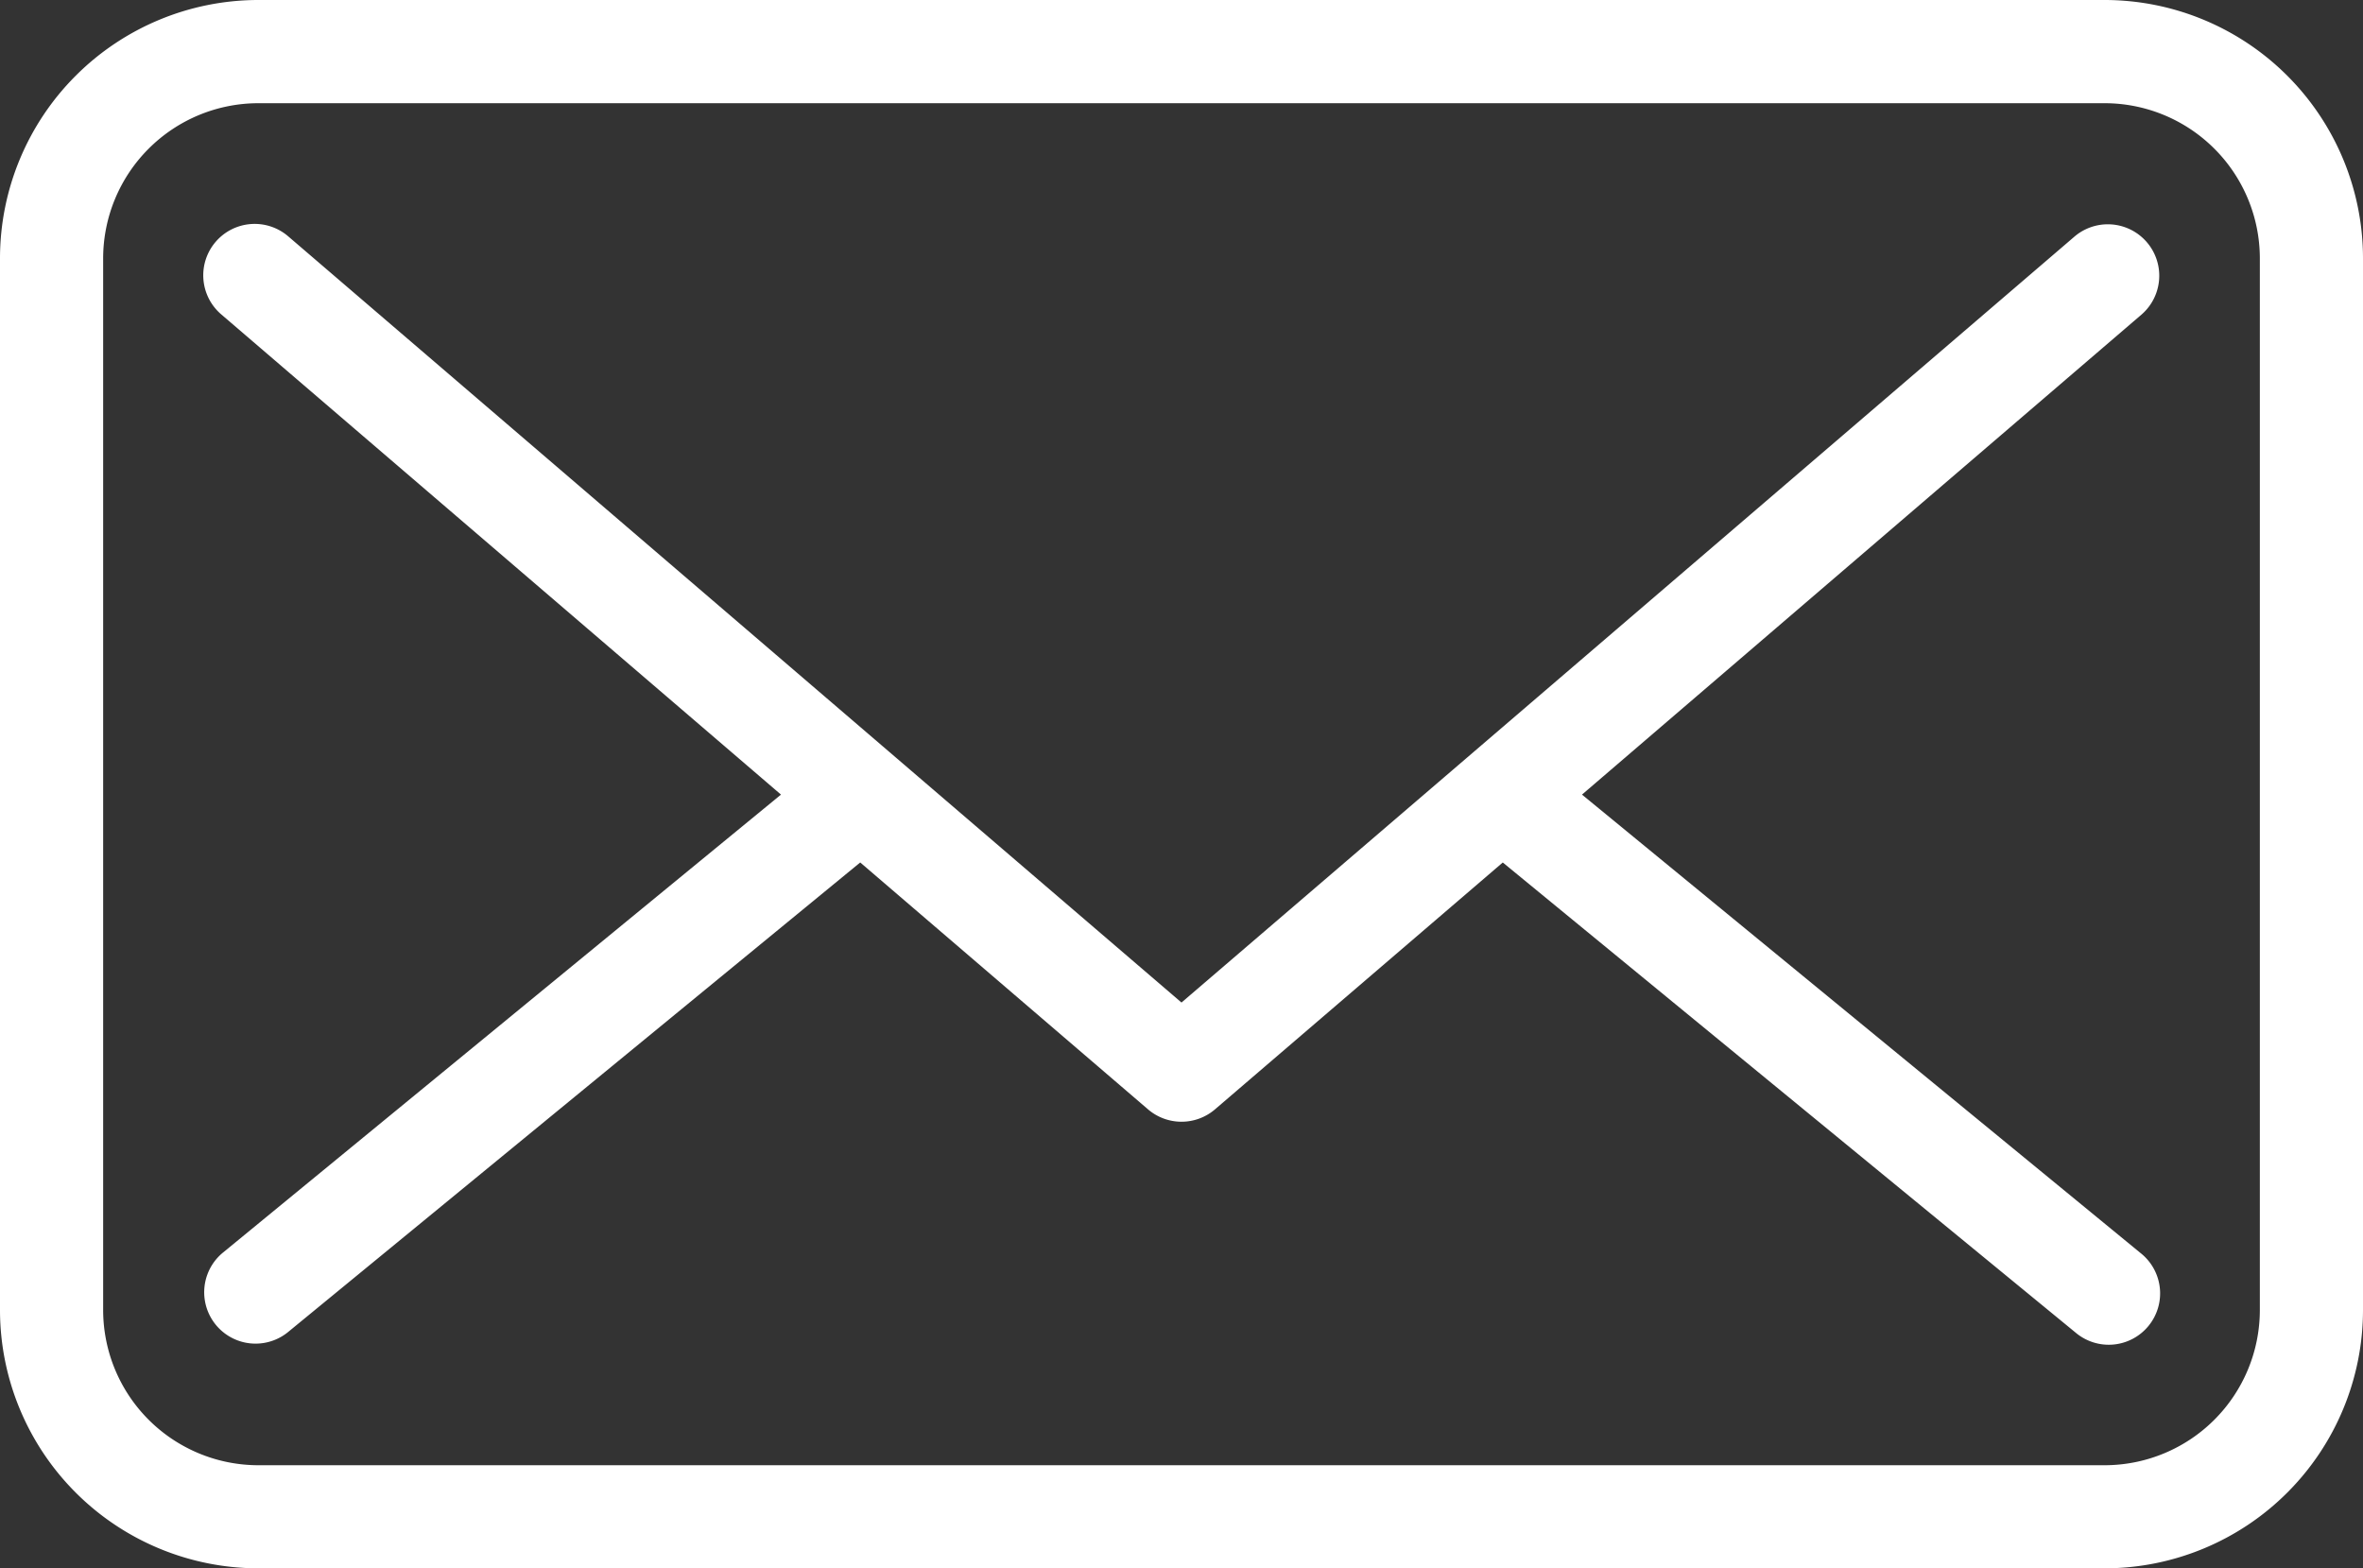 <svg xmlns="http://www.w3.org/2000/svg" width="83.681" height="55.542" viewBox="0 0 83.681 55.542">
  <rect x="0" y="0" width="83.681" height="55.542" fill="#333333" stroke="none"/>
  <g id="Group_12735" data-name="Group 12735" transform="translate(-3179.296 -1425.084)">
    <path id="Path_11767" data-name="Path 11767" d="M102.456,109.64h65.419a9.155,9.155,0,0,1,9.131,9.131v37.28a9.155,9.155,0,0,1-9.131,9.131H102.456a9.155,9.155,0,0,1-9.131-9.131v-37.28a9.155,9.155,0,0,1,9.131-9.131Zm21.331,30.545-20.28,16.645a1.819,1.819,0,0,1-2.311-2.809l19.786-16.24-19.814-17a1.821,1.821,0,1,1,2.368-2.767l31.629,27.131,31.629-27.131a1.821,1.821,0,0,1,2.368,2.767l-19.814,17,19.786,16.24a1.819,1.819,0,1,1-2.311,2.809l-20.28-16.645-10.193,8.744a1.822,1.822,0,0,1-2.381-.011l-10.18-8.733Zm44.087-26.89H102.456a5.5,5.5,0,0,0-5.478,5.478v37.28a5.5,5.5,0,0,0,5.478,5.478h65.419a5.5,5.5,0,0,0,5.478-5.478v-37.28a5.5,5.5,0,0,0-5.478-5.478Z" transform="translate(3085.971 1315.444)" fill="#fff"/>
  </g>
</svg>
